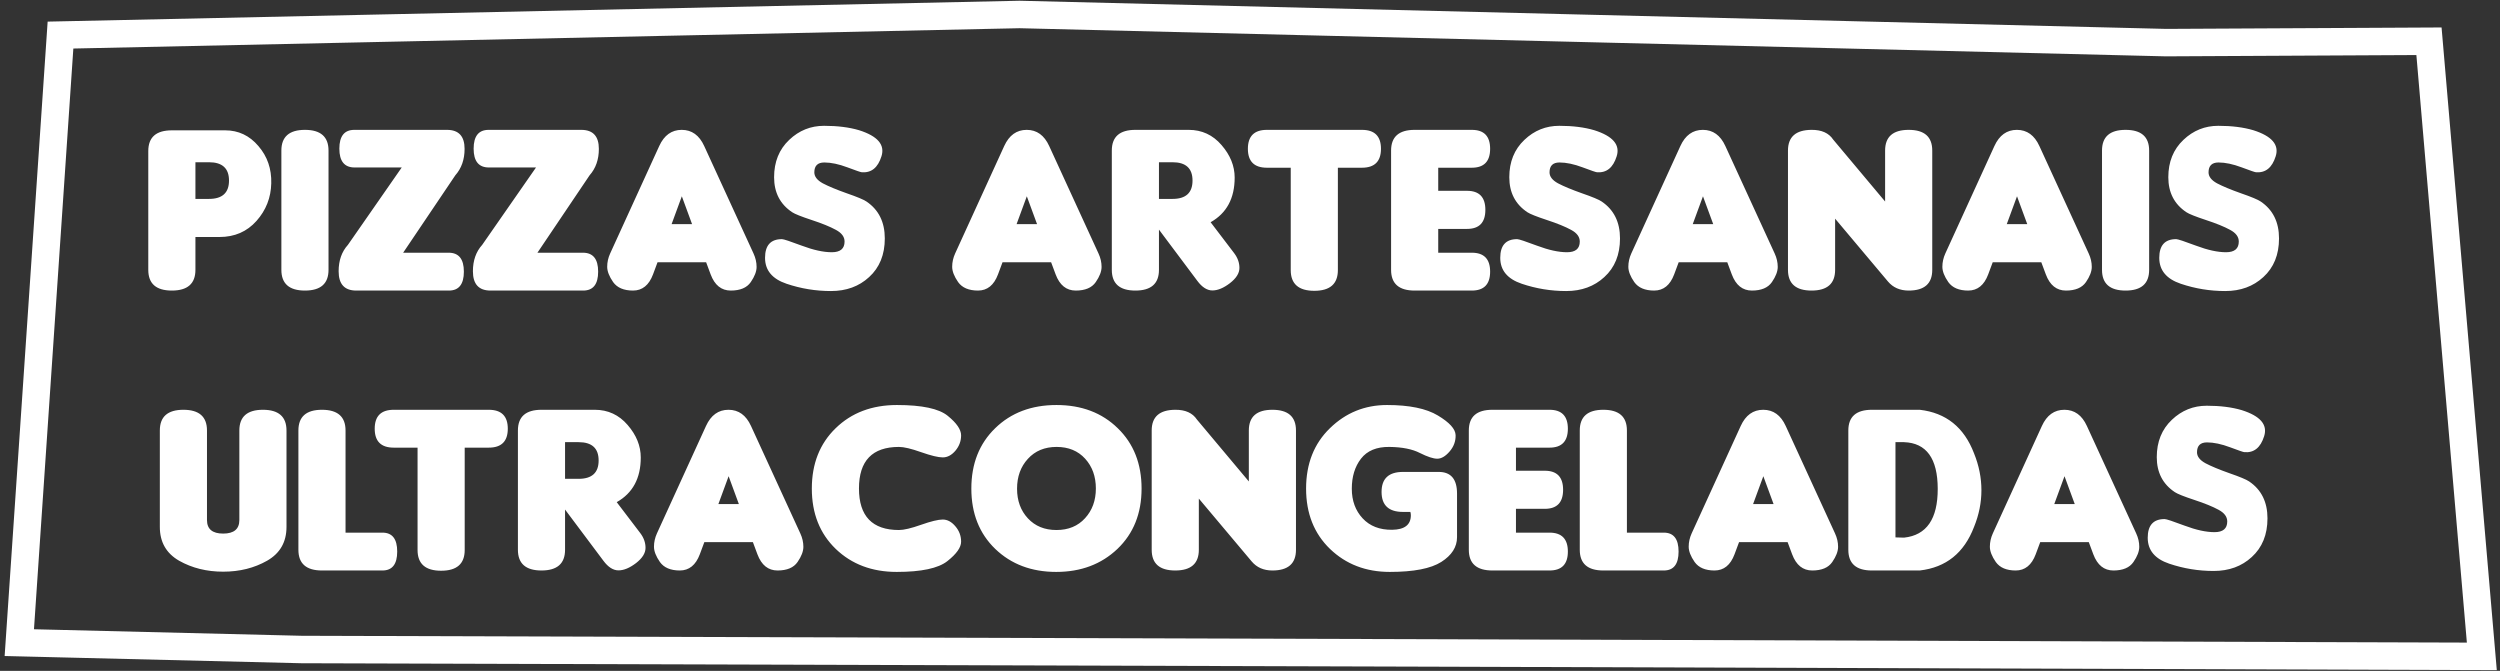 <svg width="518" height="139" viewBox="0 0 518 139" fill="none" xmlns="http://www.w3.org/2000/svg">
<rect x="0" y="0" width="518" height="139" fill="#333333" stroke="none"/>
<path d="M45.475 49.106C48.616 49.106 51.173 47.996 53.146 45.776C55.12 43.556 56.139 40.958 56.205 37.982C56.287 34.989 55.399 32.416 53.541 30.261C51.699 28.091 49.405 27.006 46.659 27.006H35.609C32.353 27.006 30.725 28.436 30.725 31.297V55.913C30.725 58.775 32.353 60.205 35.609 60.205C38.865 60.205 40.493 58.775 40.493 55.913V49.106H45.475ZM43.305 33.616C46.067 33.616 47.449 34.882 47.449 37.414C47.449 39.947 46.067 41.213 43.305 41.213H40.493V33.616H43.305ZM68.069 55.913C68.069 58.775 66.441 60.205 63.185 60.205C59.929 60.205 58.301 58.775 58.301 55.913V31.199C58.301 28.337 59.929 26.907 63.185 26.907C66.441 26.907 68.069 28.337 68.069 31.199V55.913ZM83.238 34.701H73.471C71.366 34.701 70.314 33.402 70.314 30.804C70.314 28.206 71.35 26.907 73.421 26.907H92.611C95.045 26.907 96.262 28.222 96.262 30.853C96.262 33.057 95.62 34.882 94.338 36.329L83.534 52.362H92.957C95.061 52.362 96.114 53.669 96.114 56.283C96.114 58.898 95.078 60.205 93.006 60.205H73.816C71.382 60.205 70.165 58.873 70.165 56.209C70.165 53.973 70.807 52.148 72.089 50.734L83.238 34.701ZM111.061 34.701H101.293C99.189 34.701 98.136 33.402 98.136 30.804C98.136 28.206 99.172 26.907 101.244 26.907H120.434C122.868 26.907 124.084 28.222 124.084 30.853C124.084 33.057 123.443 34.882 122.16 36.329L111.357 52.362H120.779C122.884 52.362 123.936 53.669 123.936 56.283C123.936 58.898 122.9 60.205 120.829 60.205H101.639C99.205 60.205 97.988 58.873 97.988 56.209C97.988 53.973 98.629 52.148 99.912 50.734L111.061 34.701ZM143.397 46.442L141.276 40.67L139.155 46.442H143.397ZM136.244 54.335L135.307 56.851C134.469 59.087 133.087 60.205 131.163 60.205C129.256 60.205 127.883 59.621 127.044 58.454C126.222 57.27 125.811 56.209 125.811 55.272C125.811 54.335 126.016 53.414 126.428 52.51L136.59 30.261C137.609 28.025 139.163 26.907 141.252 26.907C143.34 26.907 144.894 28.025 145.913 30.261L156.125 52.51C156.552 53.431 156.766 54.36 156.766 55.297C156.766 56.234 156.363 57.286 155.558 58.454C154.752 59.621 153.371 60.205 151.414 60.205C149.473 60.205 148.084 59.087 147.245 56.851L146.308 54.335H136.244ZM172.182 60.304C169.025 60.304 165.958 59.802 162.982 58.799C160.006 57.796 158.517 56.004 158.517 53.422C158.517 50.841 159.685 49.55 162.02 49.55C162.365 49.55 163.738 50.002 166.139 50.906C168.54 51.811 170.612 52.263 172.355 52.263C174.114 52.263 174.994 51.523 174.994 50.043C174.994 49.073 174.394 48.267 173.193 47.626C171.993 46.968 170.316 46.286 168.162 45.579C166.024 44.872 164.684 44.337 164.141 43.975C161.642 42.315 160.392 39.897 160.392 36.724C160.392 33.534 161.436 30.952 163.525 28.979C165.564 27.038 167.973 26.068 170.752 26.068C173.53 26.068 175.948 26.372 178.003 26.981C181.851 28.198 183.397 29.998 182.64 32.383C181.9 34.751 180.535 35.852 178.546 35.688C178.365 35.688 177.378 35.351 175.586 34.676C173.794 34.002 172.199 33.665 170.801 33.665C169.42 33.665 168.729 34.348 168.729 35.712C168.729 36.584 169.313 37.34 170.48 37.982C171.664 38.606 173.325 39.297 175.463 40.054C177.6 40.794 178.957 41.361 179.532 41.755C182.065 43.466 183.331 46.014 183.331 49.402C183.331 52.773 182.246 55.445 180.075 57.418C177.987 59.342 175.356 60.304 172.182 60.304ZM214.878 46.442L212.757 40.67L210.636 46.442H214.878ZM207.725 54.335L206.788 56.851C205.949 59.087 204.568 60.205 202.644 60.205C200.737 60.205 199.363 59.621 198.525 58.454C197.703 57.27 197.292 56.209 197.292 55.272C197.292 54.335 197.497 53.414 197.908 52.51L208.07 30.261C209.09 28.025 210.644 26.907 212.732 26.907C214.821 26.907 216.374 28.025 217.394 30.261L227.606 52.51C228.033 53.431 228.247 54.36 228.247 55.297C228.247 56.234 227.844 57.286 227.038 58.454C226.232 59.621 224.851 60.205 222.894 60.205C220.954 60.205 219.565 59.087 218.726 56.851L217.789 54.335H207.725ZM250.84 46.047L255.724 52.46C256.448 53.414 256.809 54.434 256.809 55.519C256.809 56.604 256.152 57.657 254.836 58.676C253.521 59.679 252.312 60.181 251.21 60.181C250.109 60.181 249.064 59.515 248.078 58.183L240.136 47.577V55.913C240.136 58.775 238.508 60.205 235.252 60.205C231.996 60.205 230.368 58.775 230.368 55.913V31.199C230.368 28.337 231.996 26.907 235.252 26.907H246.302C249.032 26.907 251.301 27.959 253.11 30.064C254.918 32.152 255.823 34.397 255.823 36.798C255.823 41.09 254.162 44.173 250.84 46.047ZM240.136 33.616V41.213H242.947C245.71 41.213 247.091 39.947 247.091 37.414C247.091 34.882 245.71 33.616 242.947 33.616H240.136ZM277.208 34.751V55.963C277.208 58.824 275.58 60.255 272.324 60.255C269.068 60.255 267.44 58.824 267.44 55.963V34.751H262.507C259.876 34.751 258.561 33.443 258.561 30.829C258.561 28.214 259.876 26.907 262.507 26.907H282.19C284.821 26.907 286.137 28.214 286.137 30.829C286.137 33.443 284.821 34.751 282.19 34.751H277.208ZM304.957 60.205C307.489 60.205 308.755 58.898 308.755 56.283C308.755 53.669 307.489 52.362 304.957 52.362H298.001V47.429H303.97C306.502 47.429 307.768 46.113 307.768 43.482C307.768 40.851 306.502 39.536 303.97 39.536H298.001V34.751H304.957C307.489 34.751 308.755 33.443 308.755 30.829C308.755 28.214 307.489 26.907 304.957 26.907H293.117C289.861 26.907 288.233 28.337 288.233 31.199V55.913C288.233 58.775 289.861 60.205 293.117 60.205H304.957ZM324.516 60.304C321.359 60.304 318.292 59.802 315.316 58.799C312.34 57.796 310.852 56.004 310.852 53.422C310.852 50.841 312.019 49.55 314.354 49.55C314.699 49.55 316.073 50.002 318.473 50.906C320.874 51.811 322.946 52.263 324.689 52.263C326.448 52.263 327.328 51.523 327.328 50.043C327.328 49.073 326.728 48.267 325.528 47.626C324.327 46.968 322.65 46.286 320.496 45.579C318.358 44.872 317.018 44.337 316.475 43.975C313.976 42.315 312.726 39.897 312.726 36.724C312.726 33.534 313.77 30.952 315.859 28.979C317.898 27.038 320.307 26.068 323.086 26.068C325.865 26.068 328.282 26.372 330.337 26.981C334.185 28.198 335.731 29.998 334.975 32.383C334.235 34.751 332.87 35.852 330.88 35.688C330.699 35.688 329.713 35.351 327.92 34.676C326.128 34.002 324.533 33.665 323.135 33.665C321.754 33.665 321.063 34.348 321.063 35.712C321.063 36.584 321.647 37.34 322.814 37.982C323.998 38.606 325.659 39.297 327.797 40.054C329.935 40.794 331.291 41.361 331.867 41.755C334.399 43.466 335.665 46.014 335.665 49.402C335.665 52.773 334.58 55.445 332.409 57.418C330.321 59.342 327.69 60.304 324.516 60.304ZM354.978 46.442L352.857 40.67L350.736 46.442H354.978ZM347.825 54.335L346.888 56.851C346.049 59.087 344.668 60.205 342.744 60.205C340.837 60.205 339.464 59.621 338.625 58.454C337.803 57.27 337.392 56.209 337.392 55.272C337.392 54.335 337.597 53.414 338.008 52.51L348.171 30.261C349.19 28.025 350.744 26.907 352.832 26.907C354.921 26.907 356.475 28.025 357.494 30.261L367.706 52.51C368.133 53.431 368.347 54.36 368.347 55.297C368.347 56.234 367.944 57.286 367.138 58.454C366.333 59.621 364.951 60.205 362.994 60.205C361.054 60.205 359.665 59.087 358.826 56.851L357.889 54.335H347.825ZM390.595 41.755V31.199C390.595 28.337 392.223 26.907 395.479 26.907C398.735 26.907 400.363 28.337 400.363 31.199V55.913C400.363 58.775 398.735 60.205 395.479 60.205C393.67 60.205 392.24 59.58 391.187 58.331L380.236 45.307V55.913C380.236 58.775 378.608 60.205 375.352 60.205C372.096 60.205 370.468 58.775 370.468 55.913V31.199C370.468 28.354 372.096 26.923 375.352 26.907C377.44 26.89 378.937 27.565 379.841 28.929L390.595 41.755ZM420.046 46.442L417.925 40.67L415.803 46.442H420.046ZM412.893 54.335L411.956 56.851C411.117 59.087 409.736 60.205 407.812 60.205C405.904 60.205 404.531 59.621 403.693 58.454C402.87 57.27 402.459 56.209 402.459 55.272C402.459 54.335 402.665 53.414 403.076 52.51L413.238 30.261C414.258 28.025 415.812 26.907 417.9 26.907C419.988 26.907 421.542 28.025 422.562 30.261L432.773 52.51C433.201 53.431 433.415 54.36 433.415 55.297C433.415 56.234 433.012 57.286 432.206 58.454C431.4 59.621 430.019 60.205 428.062 60.205C426.122 60.205 424.732 59.087 423.894 56.851L422.956 54.335H412.893ZM445.303 55.913C445.303 58.775 443.675 60.205 440.42 60.205C437.164 60.205 435.536 58.775 435.536 55.913V31.199C435.536 28.337 437.164 26.907 440.42 26.907C443.675 26.907 445.303 28.337 445.303 31.199V55.913ZM461.065 60.304C457.907 60.304 454.841 59.802 451.864 58.799C448.888 57.796 447.4 56.004 447.4 53.422C447.4 50.841 448.567 49.55 450.902 49.55C451.248 49.55 452.621 50.002 455.022 50.906C457.422 51.811 459.494 52.263 461.237 52.263C462.997 52.263 463.876 51.523 463.876 50.043C463.876 49.073 463.276 48.267 462.076 47.626C460.876 46.968 459.198 46.286 457.044 45.579C454.906 44.872 453.566 44.337 453.024 43.975C450.524 42.315 449.274 39.897 449.274 36.724C449.274 33.534 450.319 30.952 452.407 28.979C454.446 27.038 456.855 26.068 459.634 26.068C462.413 26.068 464.83 26.372 466.886 26.981C470.733 28.198 472.279 29.998 471.523 32.383C470.783 34.751 469.418 35.852 467.428 35.688C467.247 35.688 466.261 35.351 464.468 34.676C462.676 34.002 461.081 33.665 459.683 33.665C458.302 33.665 457.611 34.348 457.611 35.712C457.611 36.584 458.195 37.34 459.363 37.982C460.547 38.606 462.207 39.297 464.345 40.054C466.483 40.794 467.839 41.361 468.415 41.755C470.947 43.466 472.213 46.014 472.213 49.402C472.213 52.773 471.128 55.445 468.958 57.418C466.869 59.342 464.238 60.304 461.065 60.304ZM59.362 109.178C59.362 112.318 58.022 114.653 55.342 116.183C52.678 117.696 49.644 118.452 46.24 118.452C42.836 118.452 39.794 117.696 37.114 116.183C34.45 114.653 33.118 112.318 33.118 109.178V89.199C33.118 86.338 34.746 84.907 38.002 84.907C41.258 84.907 42.886 86.338 42.886 89.199V107.747C42.886 109.622 44.004 110.559 46.24 110.559C48.476 110.559 49.594 109.622 49.594 107.747V89.199C49.594 86.338 51.222 84.907 54.478 84.907C57.734 84.907 59.362 86.338 59.362 89.199V109.178ZM79.242 118.205H66.712C63.456 118.205 61.829 116.775 61.829 113.913V89.199C61.829 86.338 63.456 84.907 66.712 84.907C69.968 84.907 71.596 86.338 71.596 89.199V110.362H79.242C81.281 110.362 82.301 111.669 82.301 114.283C82.301 116.898 81.281 118.205 79.242 118.205ZM96.286 92.751V113.963C96.286 116.824 94.658 118.255 91.403 118.255C88.147 118.255 86.519 116.824 86.519 113.963V92.751H81.586C78.955 92.751 77.639 91.443 77.639 88.829C77.639 86.214 78.955 84.907 81.586 84.907H101.269C103.9 84.907 105.215 86.214 105.215 88.829C105.215 91.443 103.9 92.751 101.269 92.751H96.286ZM127.784 104.047L132.668 110.46C133.391 111.414 133.753 112.434 133.753 113.519C133.753 114.604 133.095 115.657 131.78 116.676C130.464 117.679 129.256 118.181 128.154 118.181C127.052 118.181 126.008 117.515 125.022 116.183L117.079 105.577V113.913C117.079 116.775 115.451 118.205 112.196 118.205C108.94 118.205 107.312 116.775 107.312 113.913V89.199C107.312 86.338 108.94 84.907 112.196 84.907H123.246C125.975 84.907 128.245 85.959 130.053 88.064C131.862 90.152 132.767 92.397 132.767 94.798C132.767 99.09 131.106 102.173 127.784 104.047ZM117.079 91.616V99.213H119.891C122.654 99.213 124.035 97.947 124.035 95.414C124.035 92.882 122.654 91.616 119.891 91.616H117.079ZM153.091 104.442L150.97 98.67L148.849 104.442H153.091ZM145.938 112.335L145.001 114.851C144.162 117.087 142.781 118.205 140.857 118.205C138.949 118.205 137.576 117.622 136.738 116.454C135.916 115.27 135.504 114.209 135.504 113.272C135.504 112.335 135.71 111.414 136.121 110.51L146.283 88.261C147.303 86.025 148.857 84.907 150.945 84.907C153.033 84.907 154.587 86.025 155.607 88.261L165.818 110.51C166.246 111.43 166.46 112.36 166.46 113.297C166.46 114.234 166.057 115.287 165.251 116.454C164.445 117.622 163.064 118.205 161.107 118.205C159.167 118.205 157.777 117.087 156.939 114.851L156.002 112.335H145.938ZM199.142 112.236C199.142 113.42 198.196 114.76 196.305 116.257C194.414 117.753 190.911 118.501 185.797 118.501C180.683 118.501 176.474 116.914 173.169 113.741C169.864 110.551 168.211 106.382 168.211 101.235C168.211 96.089 169.855 91.92 173.144 88.73C176.433 85.523 180.667 83.92 185.847 83.92C191.043 83.92 194.554 84.668 196.379 86.165C198.221 87.661 199.142 89.01 199.142 90.21C199.142 91.394 198.747 92.454 197.958 93.392C197.168 94.313 196.297 94.773 195.343 94.773C194.406 94.773 192.909 94.411 190.854 93.688C188.815 92.964 187.286 92.603 186.266 92.603C180.741 92.603 177.978 95.472 177.978 101.211C177.978 106.95 180.741 109.819 186.266 109.819C187.286 109.819 188.815 109.457 190.854 108.734C192.909 108.01 194.406 107.648 195.343 107.648C196.297 107.648 197.168 108.117 197.958 109.054C198.747 109.975 199.142 111.036 199.142 112.236ZM236.534 101.235C236.534 106.382 234.865 110.551 231.527 113.741C228.189 116.914 223.963 118.501 218.849 118.501C213.735 118.501 209.526 116.914 206.22 113.741C202.915 110.551 201.263 106.382 201.263 101.235C201.263 96.089 202.907 91.92 206.196 88.73C209.485 85.523 213.719 83.92 218.899 83.92C224.095 83.92 228.329 85.523 231.601 88.73C234.89 91.92 236.534 96.089 236.534 101.235ZM224.843 95.044C223.363 93.416 221.39 92.603 218.923 92.603C216.457 92.603 214.475 93.425 212.979 95.069C211.482 96.697 210.734 98.761 210.734 101.26C210.734 103.743 211.482 105.79 212.979 107.402C214.475 109.013 216.448 109.819 218.899 109.819C221.365 109.819 223.338 109.005 224.818 107.377C226.315 105.749 227.063 103.694 227.063 101.211C227.063 98.728 226.323 96.672 224.843 95.044ZM258.758 99.755V89.199C258.758 86.338 260.386 84.907 263.642 84.907C266.898 84.907 268.526 86.338 268.526 89.199V113.913C268.526 116.775 266.898 118.205 263.642 118.205C261.833 118.205 260.402 117.58 259.35 116.331L248.399 103.307V113.913C248.399 116.775 246.771 118.205 243.515 118.205C240.259 118.205 238.631 116.775 238.631 113.913V89.199C238.631 86.354 240.259 84.923 243.515 84.907C245.603 84.89 247.099 85.565 248.004 86.929L258.758 99.755ZM298.1 97.782H290.7C287.74 97.782 286.26 99.163 286.26 101.926C286.26 104.689 287.74 106.07 290.7 106.07H292.229C292.295 106.3 292.328 106.53 292.328 106.76C292.328 108.734 291.037 109.737 288.455 109.77C285.874 109.803 283.835 109.013 282.338 107.402C280.842 105.79 280.094 103.743 280.094 101.26C280.094 98.761 280.727 96.689 281.993 95.044C283.276 93.384 285.241 92.57 287.888 92.603C290.535 92.635 292.64 93.055 294.202 93.86C295.781 94.65 296.981 95.044 297.804 95.044C298.642 95.044 299.489 94.551 300.344 93.564C301.216 92.561 301.635 91.427 301.602 90.161C301.569 88.894 300.344 87.538 297.927 86.091C295.526 84.644 292.015 83.92 287.395 83.92C282.79 83.92 278.844 85.523 275.555 88.73C272.267 91.92 270.622 96.089 270.622 101.235C270.622 106.382 272.275 110.551 275.58 113.741C278.885 116.914 283.012 118.501 287.962 118.501C292.912 118.501 296.472 117.811 298.642 116.429C300.813 115.048 301.898 113.338 301.898 111.299V102.271C301.898 99.279 300.632 97.782 298.1 97.782ZM321.063 118.205C323.595 118.205 324.862 116.898 324.862 114.283C324.862 111.669 323.595 110.362 321.063 110.362H314.107V105.429H320.077C322.609 105.429 323.875 104.113 323.875 101.482C323.875 98.851 322.609 97.536 320.077 97.536H314.107V92.751H321.063C323.595 92.751 324.862 91.443 324.862 88.829C324.862 86.214 323.595 84.907 321.063 84.907H309.224C305.968 84.907 304.34 86.338 304.34 89.199V113.913C304.34 116.775 305.968 118.205 309.224 118.205H321.063ZM344.742 118.205H332.212C328.956 118.205 327.328 116.775 327.328 113.913V89.199C327.328 86.338 328.956 84.907 332.212 84.907C335.468 84.907 337.096 86.338 337.096 89.199V110.362H344.742C346.781 110.362 347.801 111.669 347.801 114.283C347.801 116.898 346.781 118.205 344.742 118.205ZM367.484 104.442L365.362 98.67L363.241 104.442H367.484ZM360.331 112.335L359.393 114.851C358.555 117.087 357.173 118.205 355.25 118.205C353.342 118.205 351.969 117.622 351.13 116.454C350.308 115.27 349.897 114.209 349.897 113.272C349.897 112.335 350.103 111.414 350.514 110.51L360.676 88.261C361.695 86.025 363.249 84.907 365.338 84.907C367.426 84.907 368.98 86.025 369.999 88.261L380.211 110.51C380.639 111.43 380.852 112.36 380.852 113.297C380.852 114.234 380.449 115.287 379.644 116.454C378.838 117.622 377.457 118.205 375.5 118.205C373.56 118.205 372.17 117.087 371.331 114.851L370.394 112.335H360.331ZM397.773 118.205H387.857C384.601 118.205 382.974 116.775 382.974 113.913V89.199C382.974 86.338 384.601 84.907 387.857 84.907H397.773C403.216 85.532 406.965 88.541 409.02 93.934C410.04 96.45 410.55 98.999 410.55 101.581C410.55 104.146 410.04 106.678 409.02 109.178C406.965 114.571 403.216 117.58 397.773 118.205ZM401.497 101.26C401.481 94.995 399.154 91.78 394.517 91.616H392.741V111.348L394.517 111.398C399.187 110.904 401.514 107.525 401.497 101.26ZM429.887 104.442L427.766 98.67L425.645 104.442H429.887ZM422.734 112.335L421.797 114.851C420.958 117.087 419.577 118.205 417.653 118.205C415.746 118.205 414.373 117.622 413.534 116.454C412.712 115.27 412.301 114.209 412.301 113.272C412.301 112.335 412.506 111.414 412.917 110.51L423.08 88.261C424.099 86.025 425.653 84.907 427.741 84.907C429.83 84.907 431.384 86.025 432.403 88.261L442.615 110.51C443.042 111.43 443.256 112.36 443.256 113.297C443.256 114.234 442.853 115.287 442.047 116.454C441.242 117.622 439.86 118.205 437.904 118.205C435.963 118.205 434.574 117.087 433.735 114.851L432.798 112.335H422.734ZM458.672 118.304C455.515 118.304 452.448 117.802 449.472 116.799C446.495 115.796 445.007 114.004 445.007 111.422C445.007 108.841 446.175 107.55 448.51 107.55C448.855 107.55 450.228 108.002 452.629 108.906C455.03 109.811 457.102 110.263 458.845 110.263C460.604 110.263 461.484 109.523 461.484 108.043C461.484 107.073 460.884 106.267 459.683 105.626C458.483 104.968 456.806 104.286 454.652 103.579C452.514 102.872 451.174 102.337 450.631 101.975C448.132 100.315 446.882 97.897 446.882 94.724C446.882 91.534 447.926 88.952 450.014 86.979C452.053 85.038 454.462 84.068 457.241 84.068C460.02 84.068 462.438 84.372 464.493 84.981C468.341 86.198 469.887 87.998 469.13 90.383C468.39 92.751 467.025 93.852 465.036 93.688C464.855 93.688 463.868 93.351 462.076 92.677C460.284 92.002 458.688 91.665 457.291 91.665C455.909 91.665 455.219 92.348 455.219 93.712C455.219 94.584 455.803 95.34 456.97 95.982C458.154 96.606 459.815 97.297 461.953 98.054C464.09 98.793 465.447 99.361 466.022 99.755C468.555 101.466 469.821 104.014 469.821 107.402C469.821 110.773 468.736 113.445 466.565 115.418C464.477 117.342 461.846 118.304 458.672 118.304Z" fill="white"/>
<path d="M12.535 7.267L211.252 3L448.803 8.832L503.283 8.548L514.236 136L296.173 135.289L62.463 134.578L4 133.155L12.535 7.267Z" stroke="white" stroke-width="5.69" stroke-miterlimit="10"/>
</svg>
